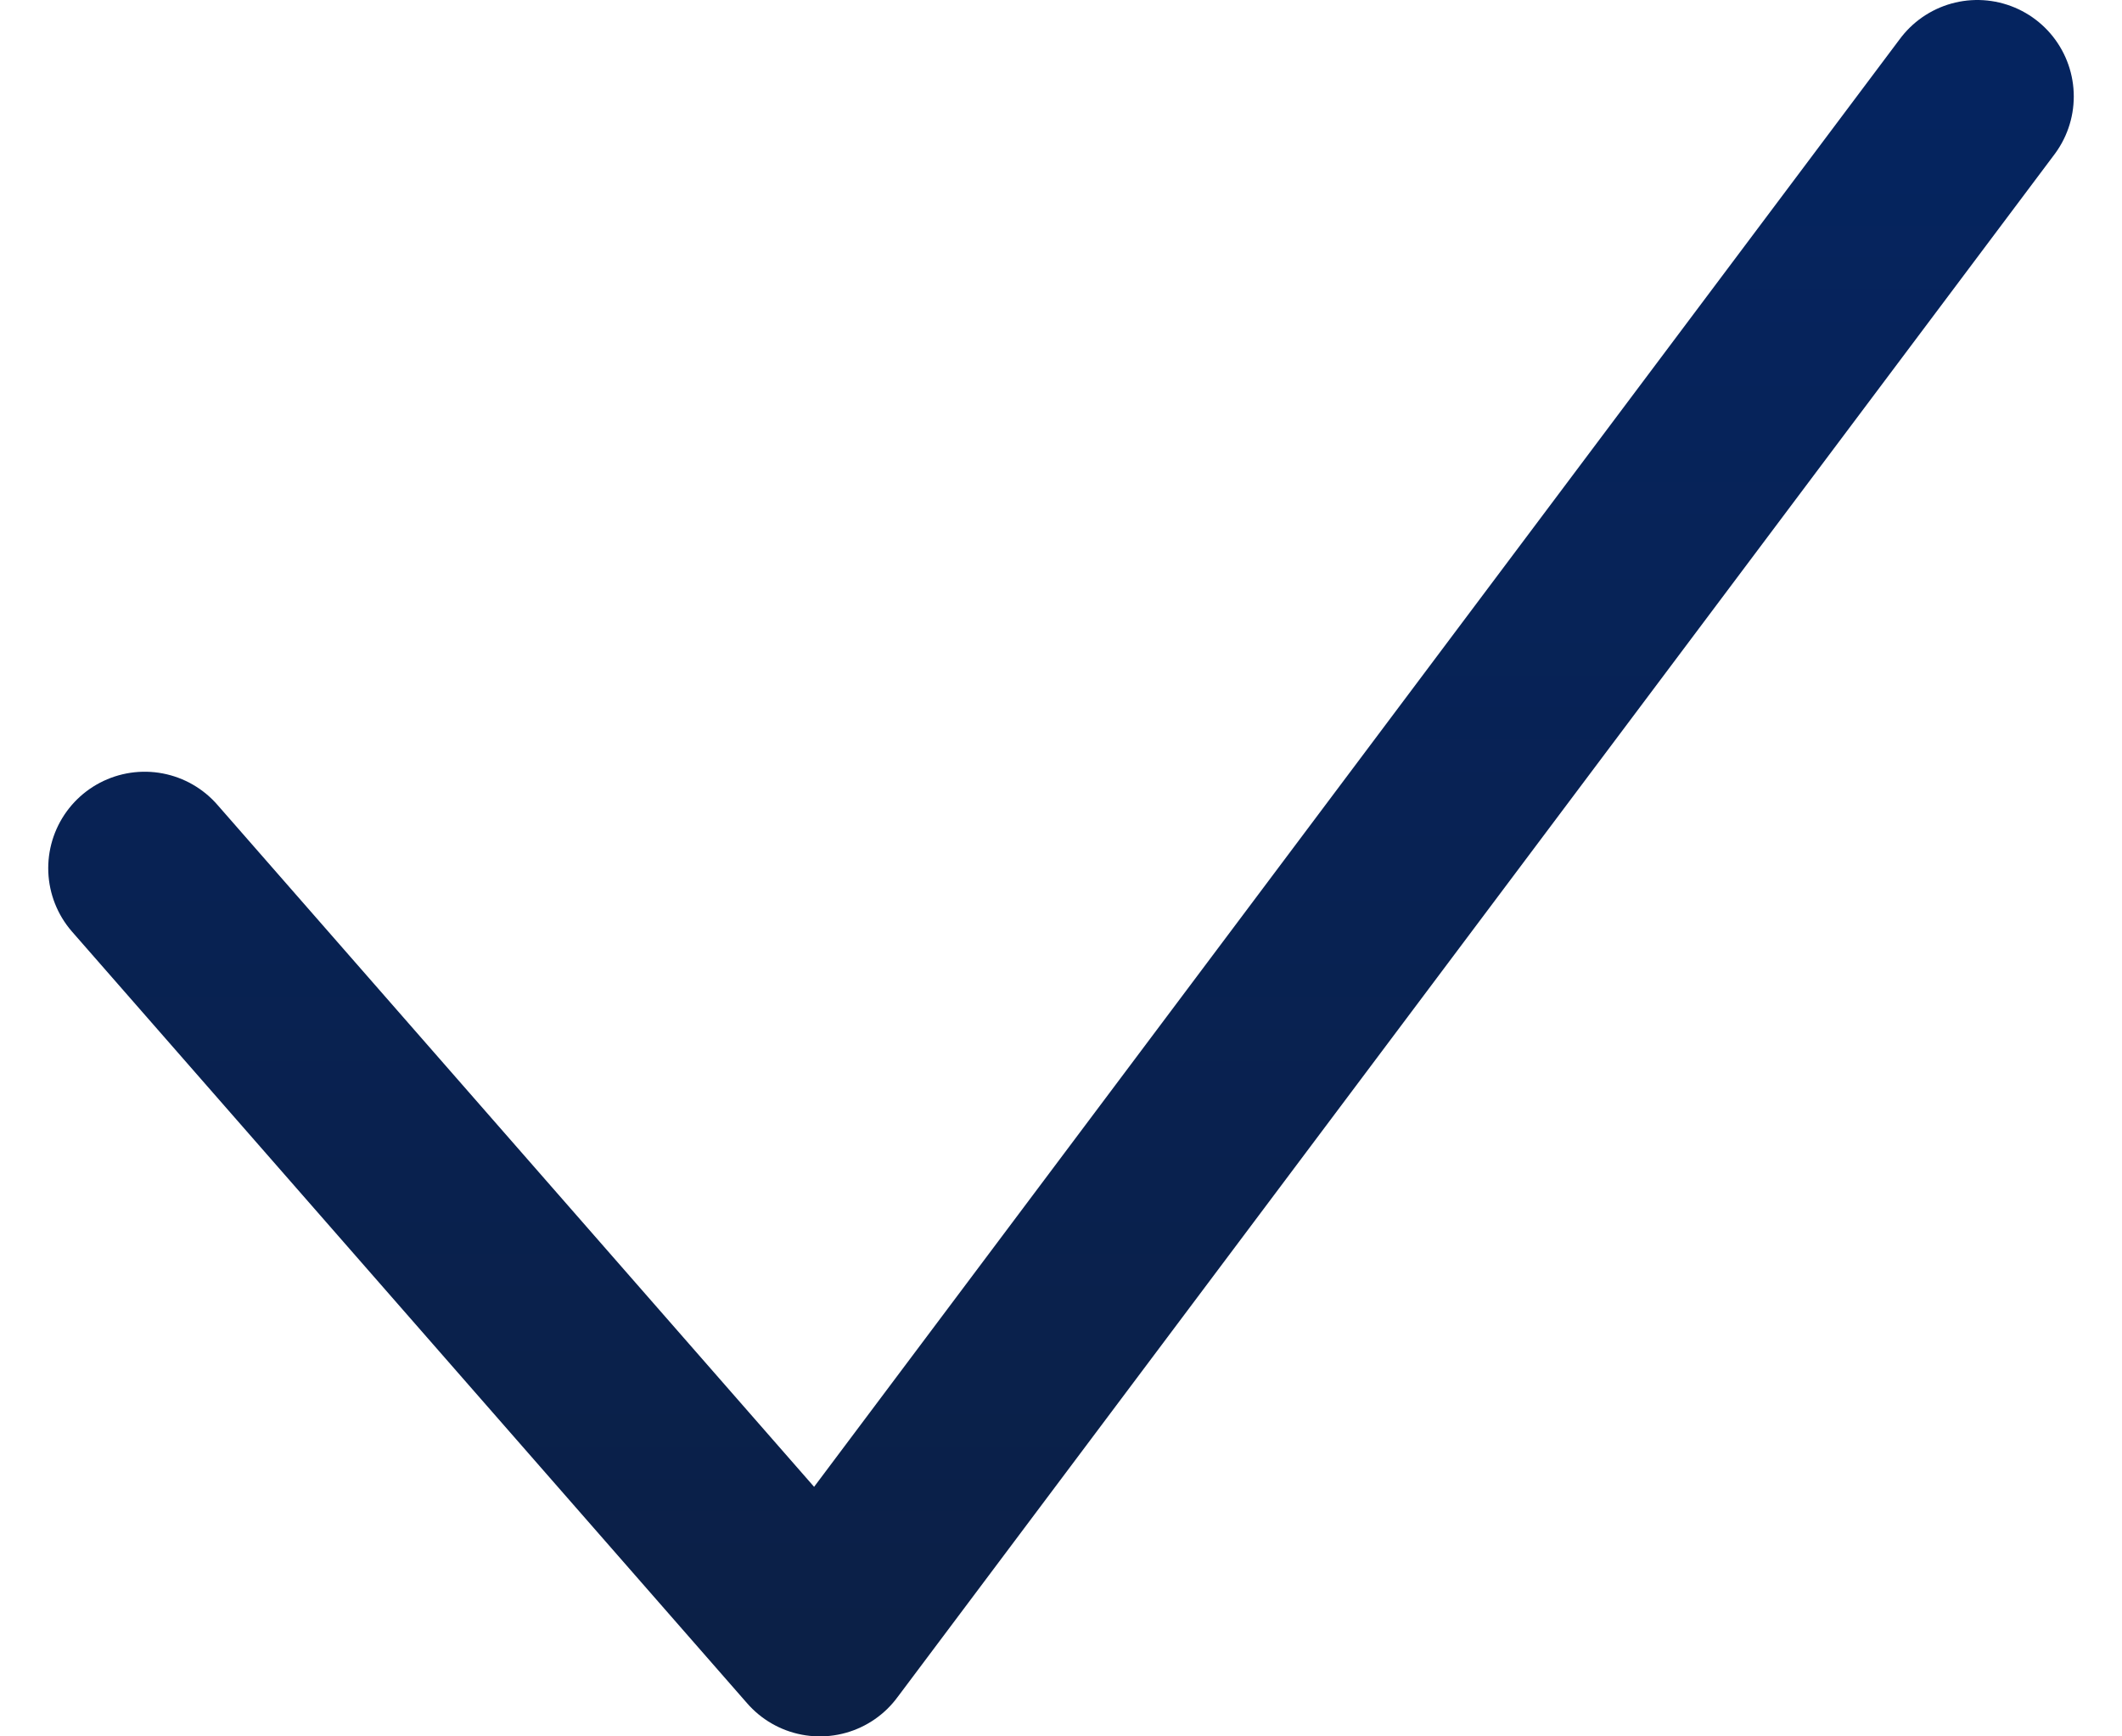 <?xml version="1.0" encoding="UTF-8"?> <svg xmlns="http://www.w3.org/2000/svg" width="22" height="18" viewBox="0 0 22 18" fill="none"> <path d="M1.5 9L8.5 17L20.5 1" stroke="url(#paint0_linear)" stroke-width="2" stroke-linecap="round" stroke-linejoin="round"></path> <defs> <linearGradient id="paint0_linear" x1="11" y1="1" x2="11" y2="17" gradientUnits="userSpaceOnUse"> <stop stop-color="#05245F"></stop> <stop offset="1" stop-color="#0B2047"></stop> </linearGradient> </defs> </svg> 